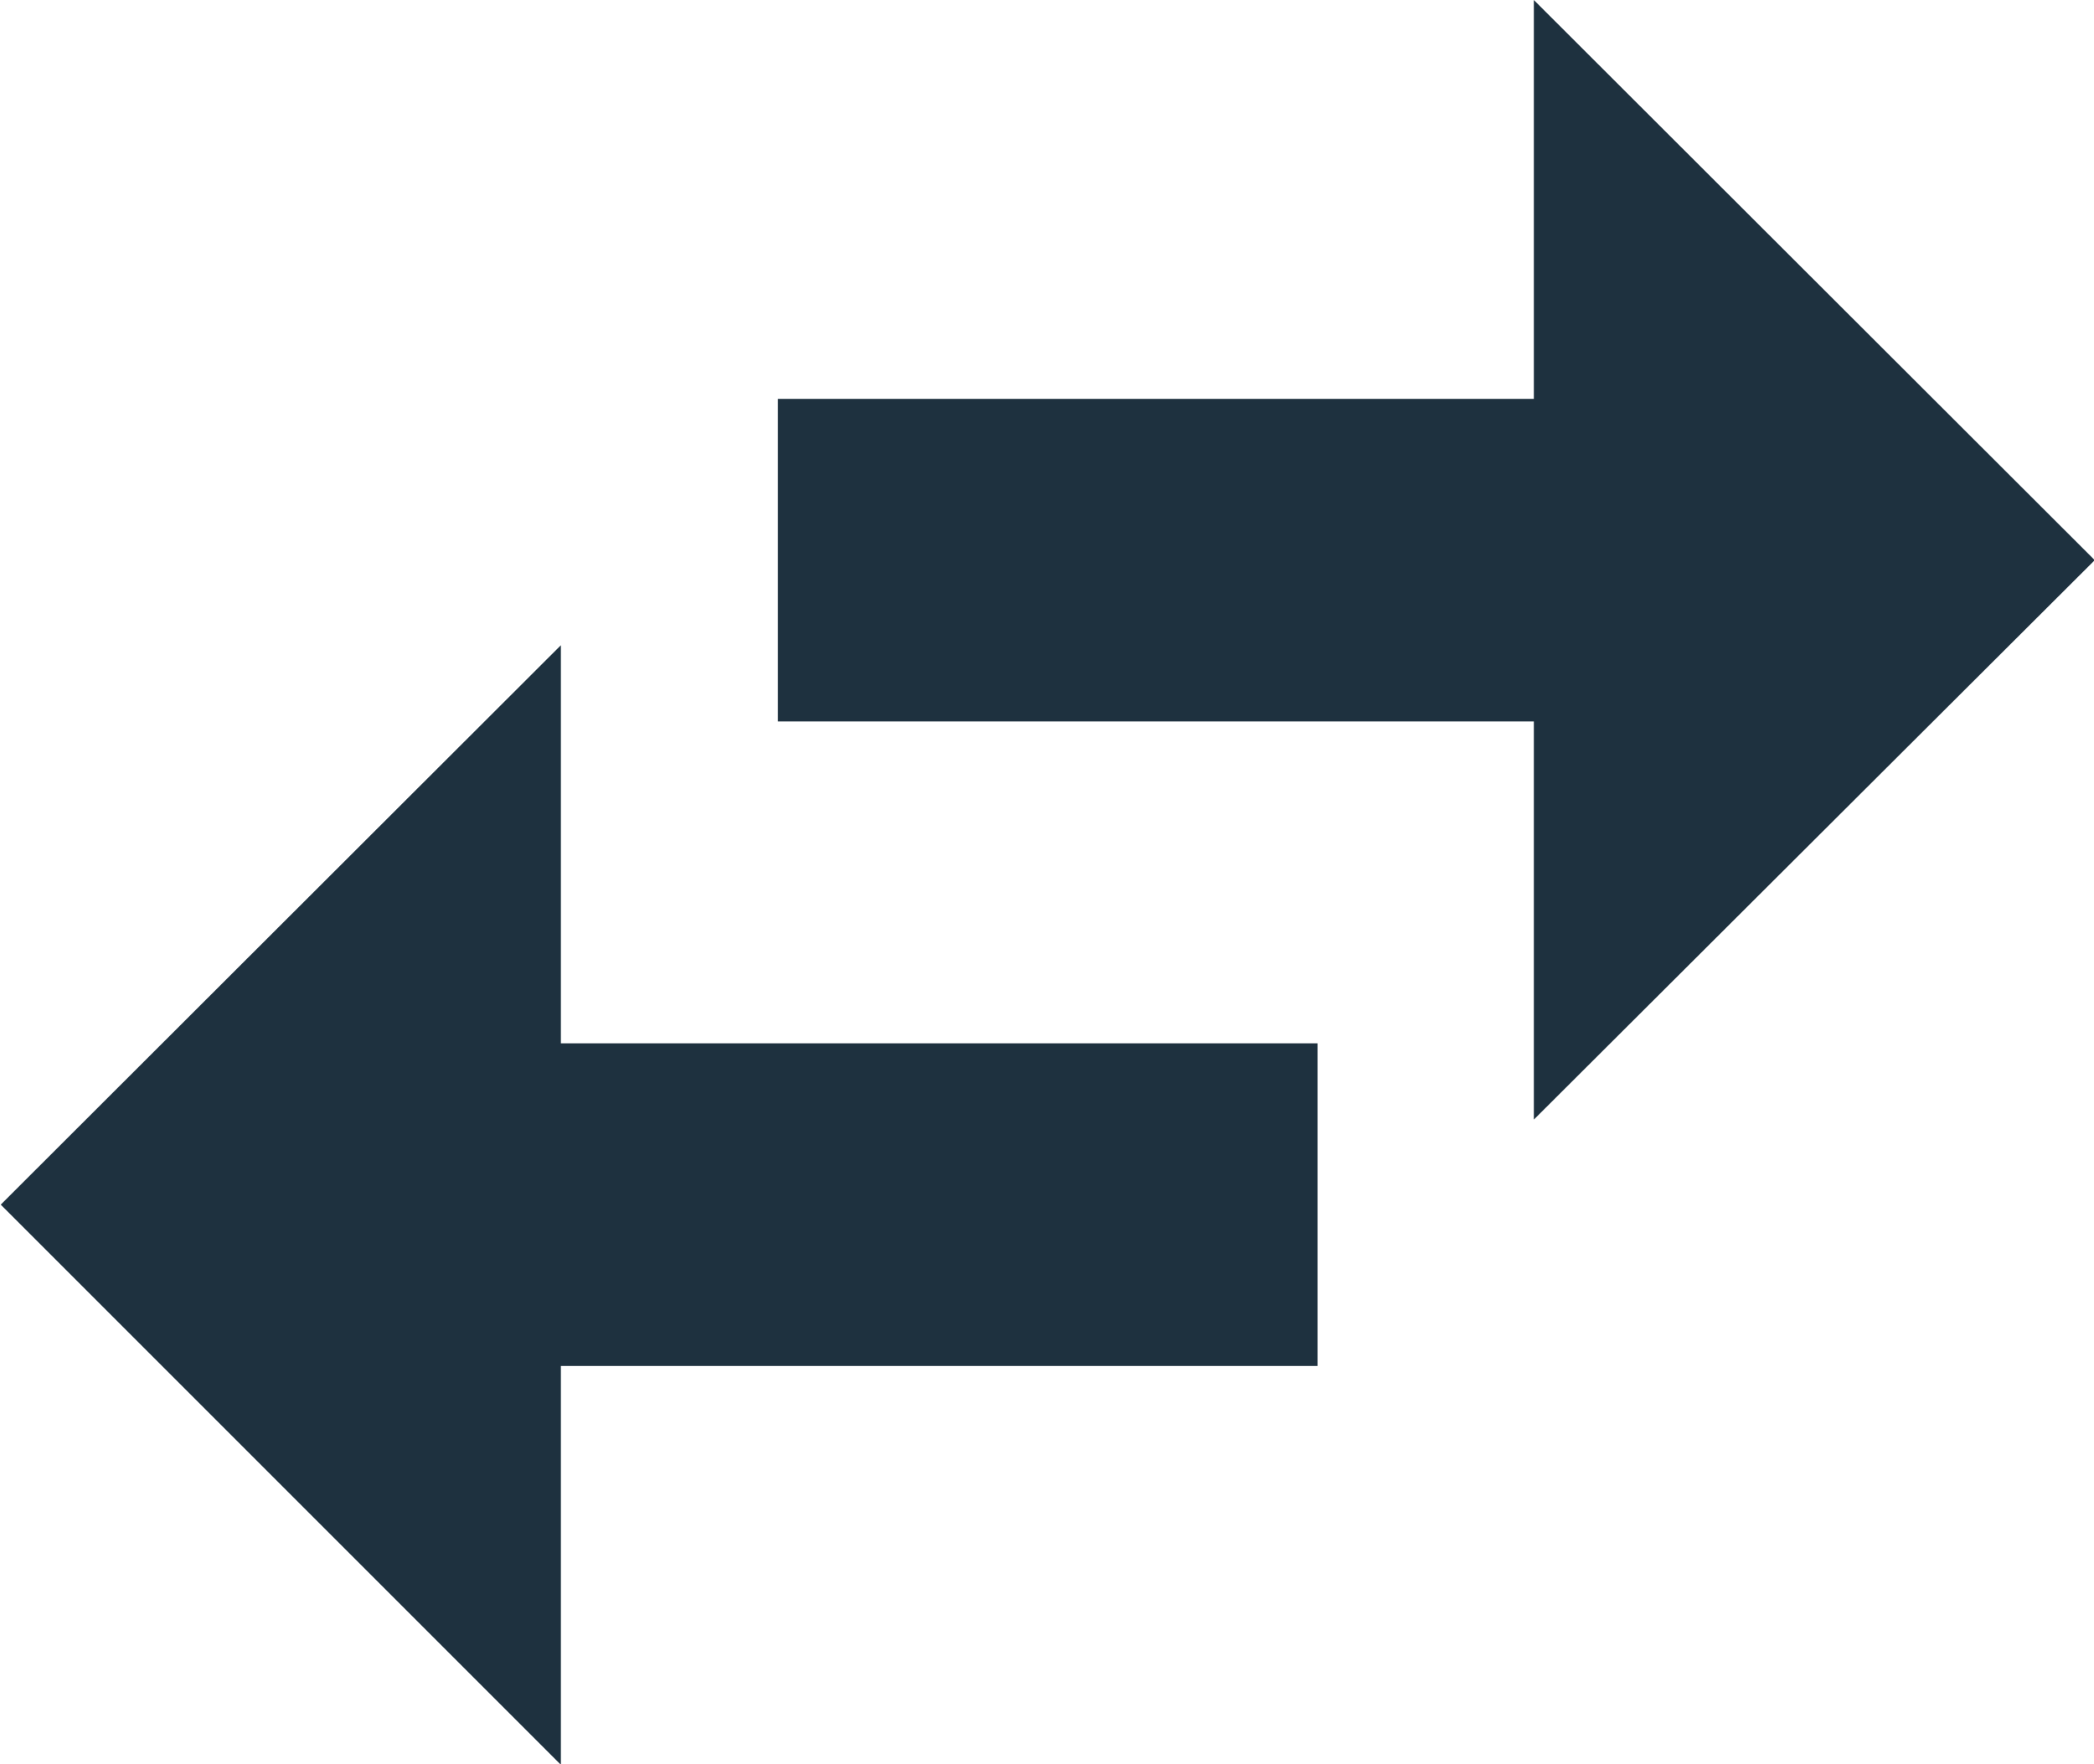 <?xml version="1.0" encoding="UTF-8"?> <svg xmlns="http://www.w3.org/2000/svg" width="28.56" height="24.06" viewBox="0 0 28.56 24.06"> <defs> <style> .cls-1 { fill: #1e313f; fill-rule: evenodd; } </style> </defs> <path id="icon-switch-audio-web.svg" class="cls-1" d="M7908.93,1941.02l-7.64,7.63,7.64,7.64v-5.44h10.32v-4.4h-10.32v-5.43Zm20.92-1.16-7.65-7.64v5.44h-10.31v4.4h10.31v5.43Z" transform="translate(-7901.28 -1932.22)"></path> </svg> 